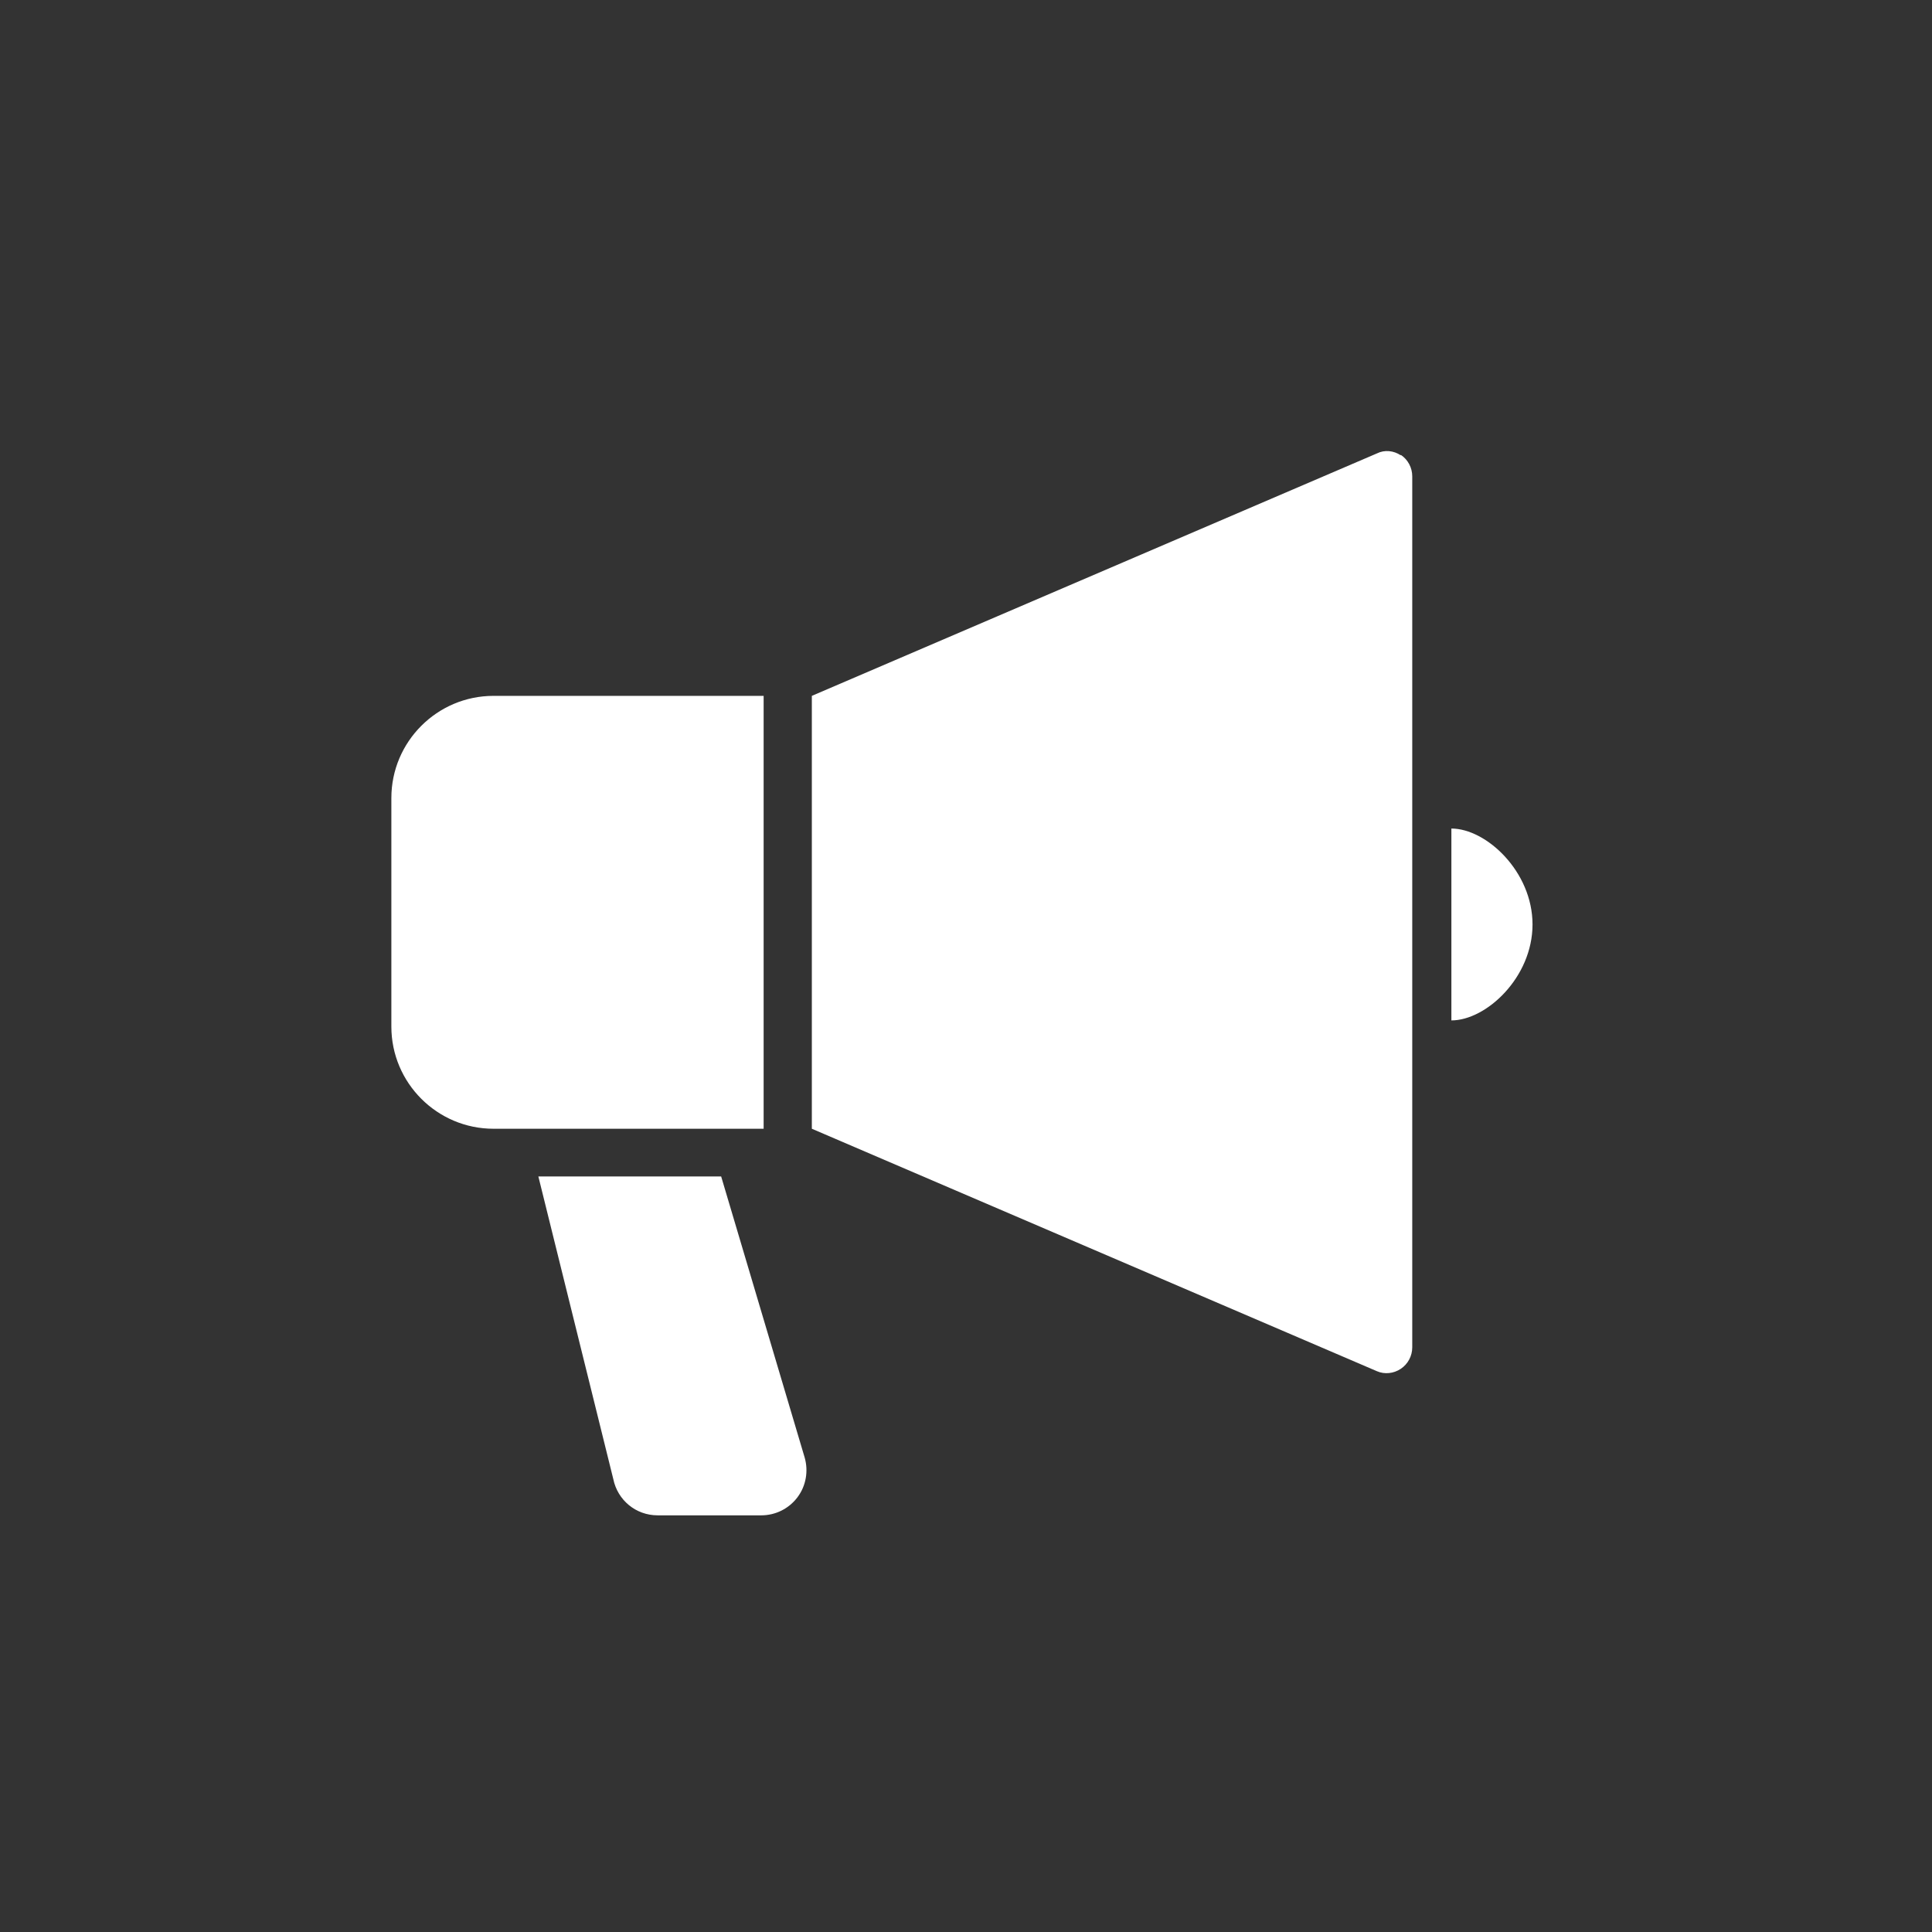 <?xml version="1.0" encoding="UTF-8"?>
<svg id="_レイヤー_2" data-name="レイヤー 2" xmlns="http://www.w3.org/2000/svg" viewBox="0 0 40.48 40.48">
  <rect x="0" y="0" width="40.48" height="40.48" fill="#333333" stroke="none"/>
  <defs>
    <style>
      .cls-1 {
        fill: none;
      }

      .cls-1, .cls-2 {
        stroke-width: 0px;
      }

      .cls-2 {
        fill: #fff;
      }
    </style>
  </defs>
  <g id="_テキスト" data-name="テキスト">
    <circle class="cls-1" cx="20.24" cy="20.24" r="20.24"/>
    <g>
      <path class="cls-2" d="M29.35,9.54c-.15-.1-.34-.12-.5-.04l-11.84,5.08v9.07s11.84,5.08,11.84,5.08c.16.07.35.05.5-.05s.24-.27.24-.45V9.98c0-.18-.09-.35-.24-.45Z"/>
      <path class="cls-2" d="M16,14.58h-5.66c-1.18,0-2.14.96-2.14,2.14v4.79c0,1.18.96,2.14,2.14,2.14h5.66v-9.07Z"/>
      <path class="cls-2" d="M30.41,17.35v4.03c.73,0,1.7-.9,1.7-2.01s-.97-2.01-1.7-2.01Z"/>
      <path class="cls-2" d="M15.11,24.65h-3.83l1.57,6.34c.09.44.47.76.93.76h2.17c.3,0,.58-.14.76-.38.18-.24.23-.55.15-.83l-1.75-5.89Z"/>
    </g>
  </g>
</svg>